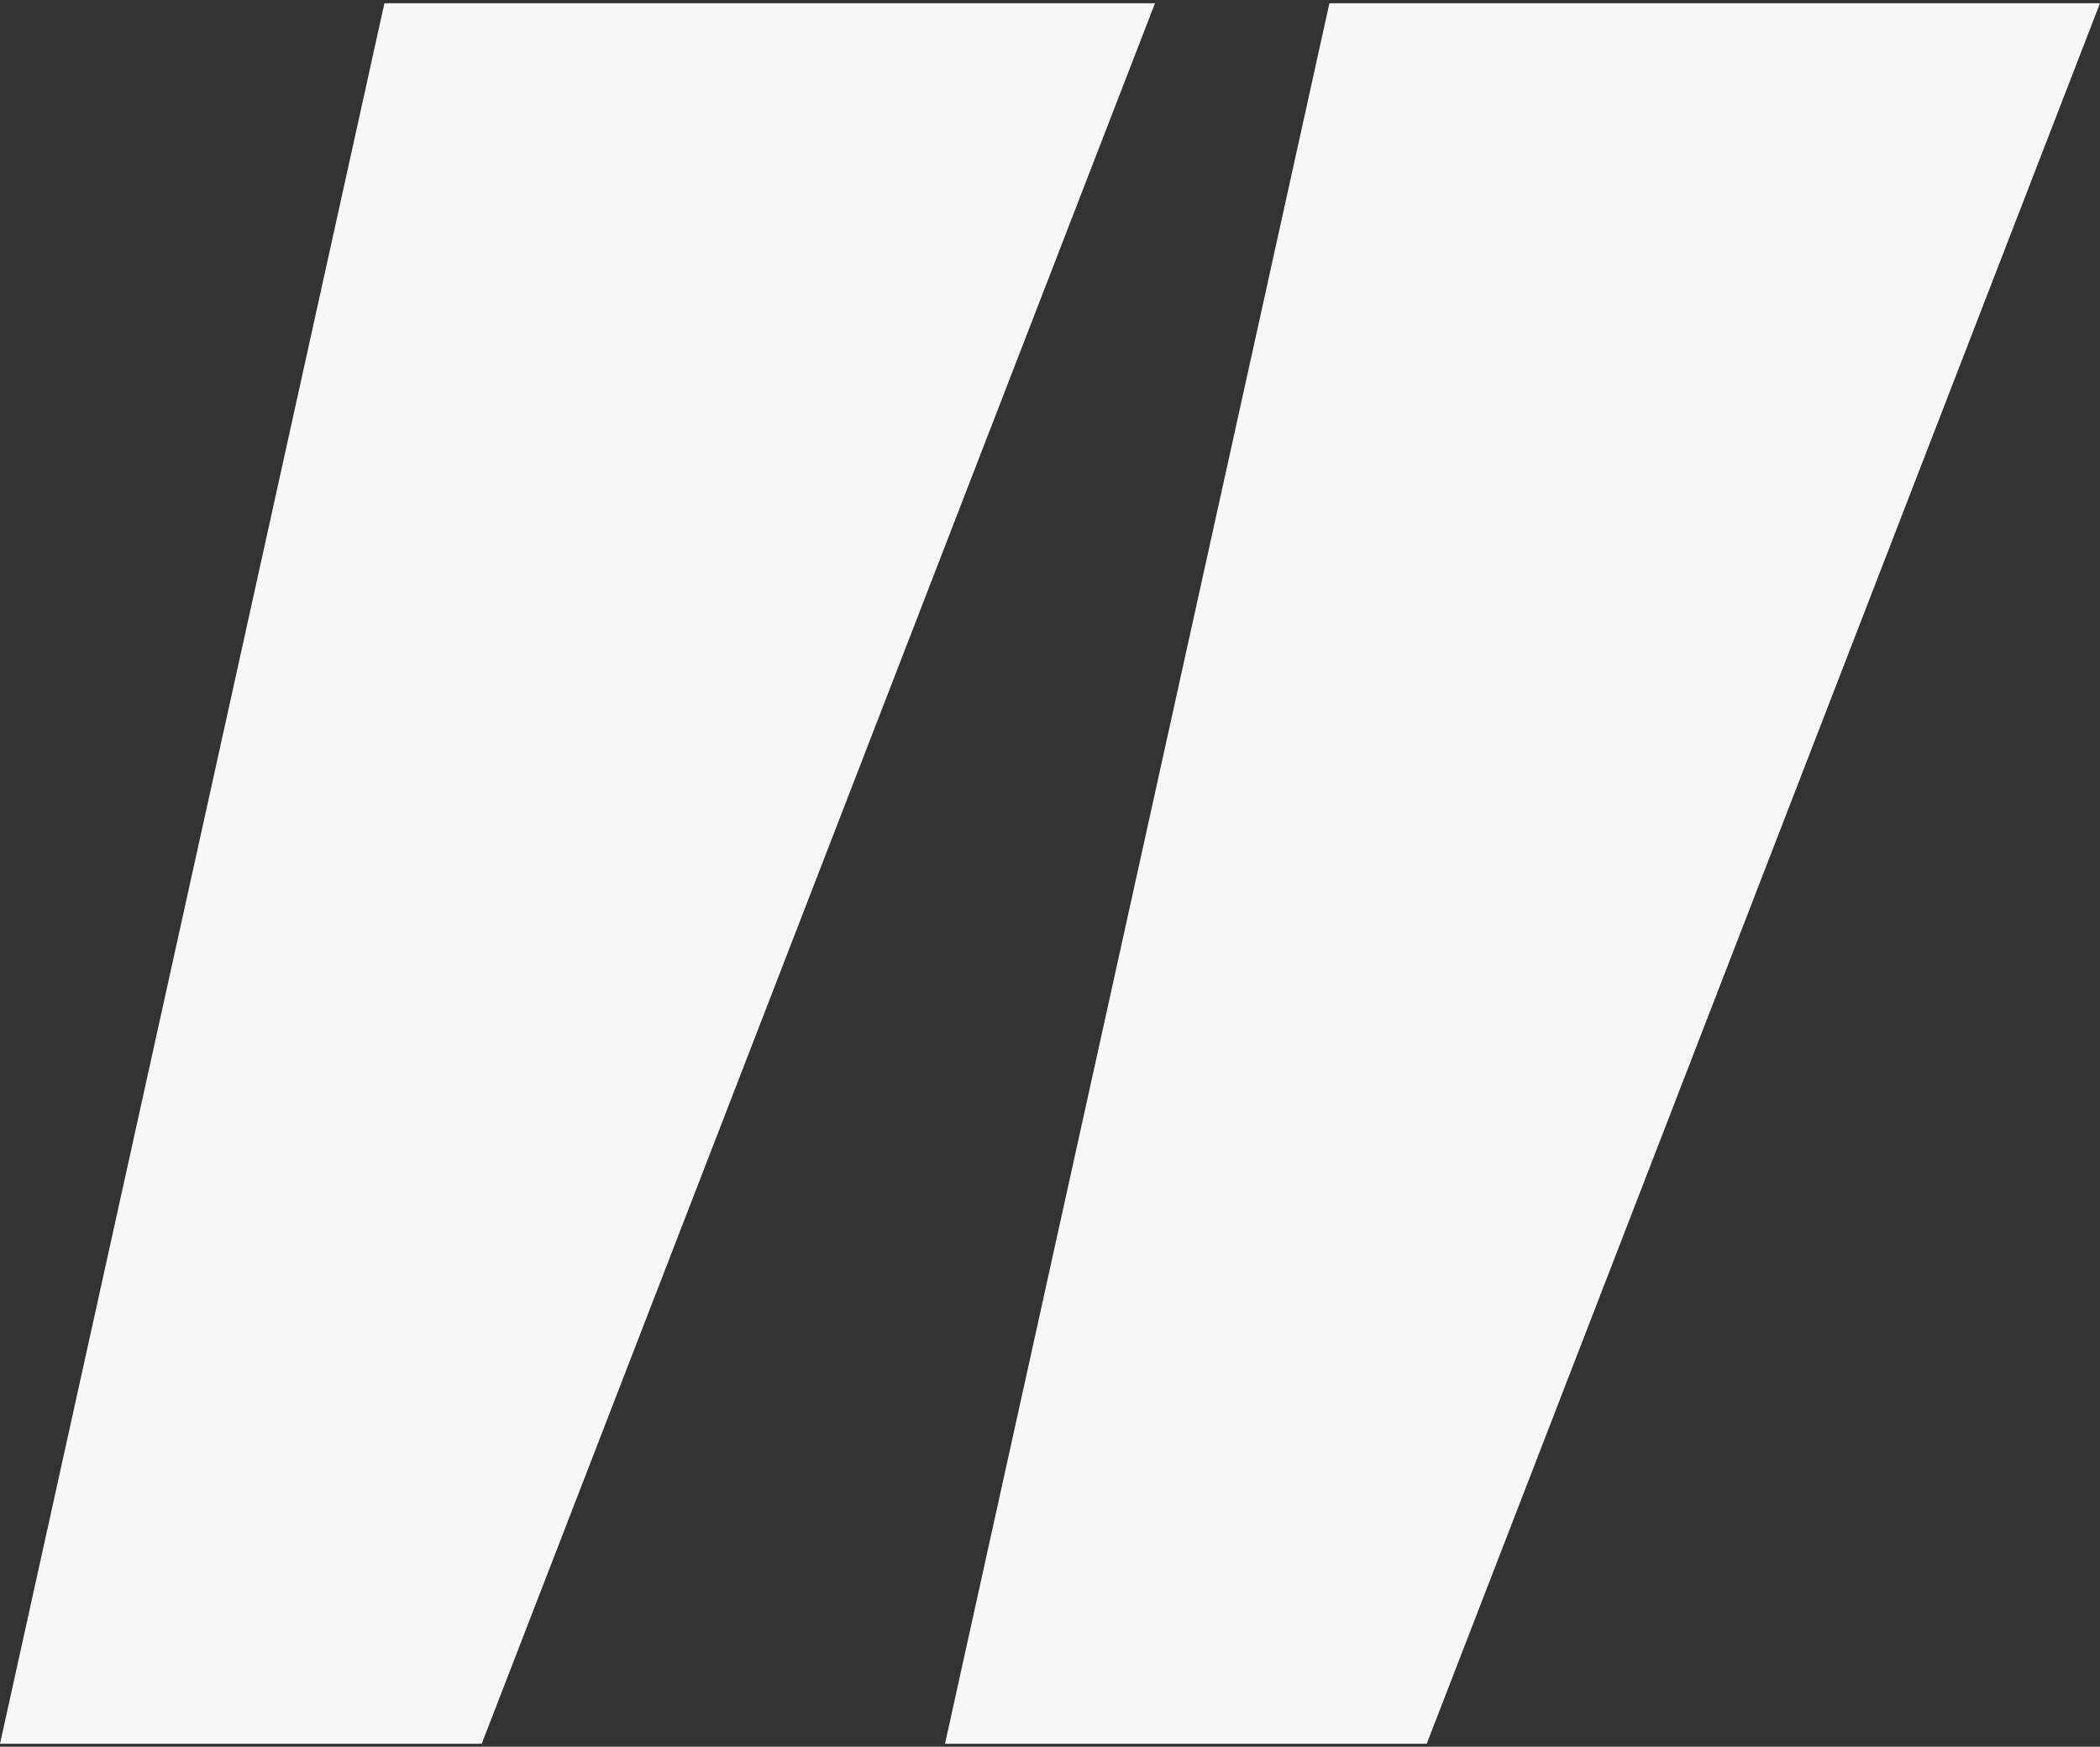<svg xmlns="http://www.w3.org/2000/svg" width="339" height="282" fill="none"><rect width="100%" height="100%" fill="#333333" stroke="none"/><path fill="#F7F7F7" d="M77.766 281.523H0l62.054-281H186.45l-108.684 281ZM230.316 281.523H152.55l62.054-281H339l-108.684 281Z"/></svg>